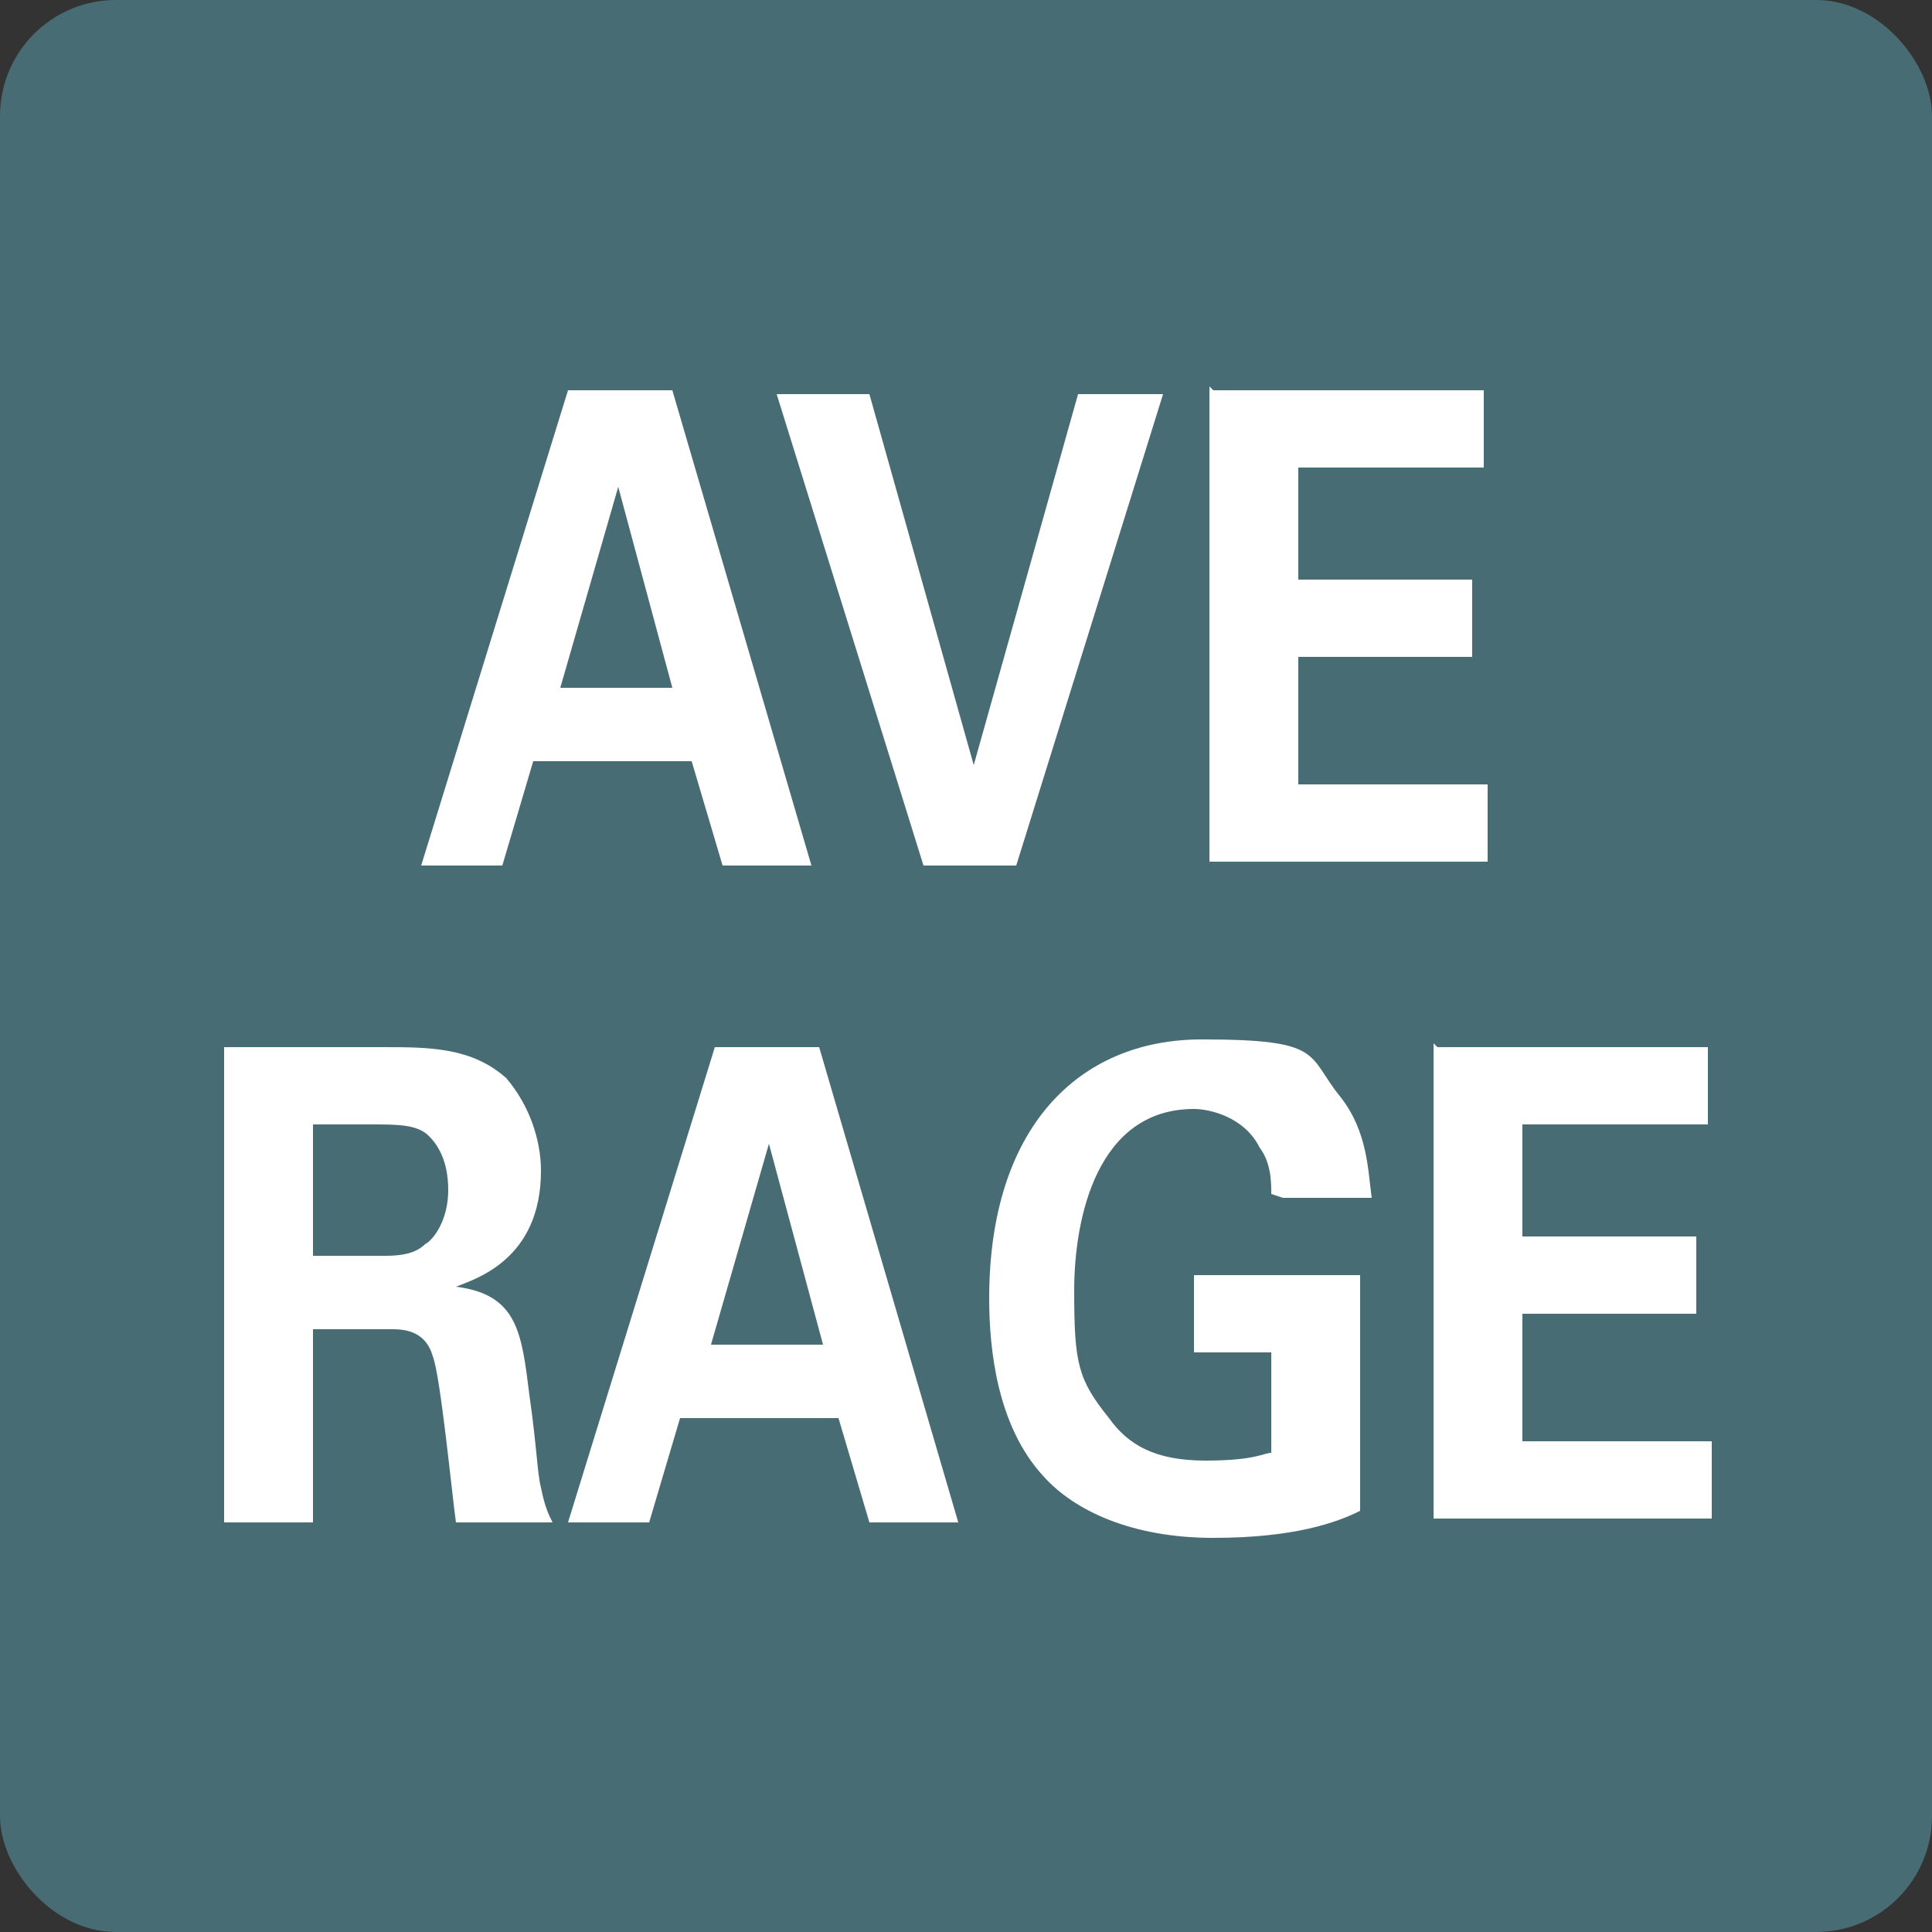 <?xml version="1.0" encoding="UTF-8"?>
<svg id="_レイヤー_1" data-name="レイヤー 1" xmlns="http://www.w3.org/2000/svg" version="1.1" viewBox="0 0 50 50">
  <rect x="0" y="0" width="50" height="50" fill="#333333" stroke="none"/>
  <defs>
    <style>
      .cls-1 {
        isolation: isolate;
      }

      .cls-2 {
        fill: #fff;
      }

      .cls-2, .cls-3 {
        stroke-width: 0px;
      }

      .cls-3 {
        fill: #486c74;
      }
    </style>
  </defs>
  <rect class="cls-3" x="0" y="0" width="50" height="50" rx="3" ry="3"/>
  <g class="cls-1">
    <path class="cls-2" d="M17.4,10.1l3.6,12.3h-2.3l-.8-2.7h-4.1l-.8,2.7h-2.1l3.8-12.3h2.7ZM17.4,17.8l-1.4-5.2-1.5,5.2h3Z"/>
    <path class="cls-2" d="M22.5,10.2l2.7,9.6,2.7-9.6h2.2l-3.8,12.2h-2.4l-3.8-12.2h2.4Z"/>
    <path class="cls-2" d="M31.4,10.1h7v2h-4.8v2.9h4.5v2h-4.5v3.3h4.9v2h-7.2v-12.3Z"/>
    <path class="cls-2" d="M5.9,27.1h4c1.2,0,2.3,0,3.2.8.6.7.9,1.6.9,2.4,0,2.3-1.7,2.8-2.2,3,1.6.2,1.7,1.2,1.9,2.8.2,1.4.2,2,.3,2.4.1.5.2.7.3.9h-2.5c-.1-.7-.4-3.8-.6-4.3-.2-.7-.8-.7-1.1-.7h-2v5h-2.3v-12.3ZM8.1,32.5h1.8c.3,0,.8,0,1.1-.3.2-.1.6-.6.6-1.4s-.3-1.2-.5-1.4c-.3-.3-.8-.3-1.5-.3h-1.5v3.4Z"/>
    <path class="cls-2" d="M21.2,27.1l3.6,12.3h-2.3l-.8-2.7h-4.1l-.8,2.7h-2.1l3.8-12.3h2.7ZM21.3,34.8l-1.4-5.2-1.5,5.2h3Z"/>
    <path class="cls-2" d="M32.9,30.9c0-.3,0-.8-.3-1.2-.4-.8-1.3-1-1.7-1-2.5,0-3.1,2.8-3.1,4.7s.1,2.3.9,3.3c.5.7,1.2,1.1,2.5,1.1s1.5-.2,1.7-.2v-2.6h-2v-2h4.3v6.1c-.6.3-1.7.7-3.8.7s-3.6-.7-4.4-1.6c-1.2-1.3-1.4-3.3-1.4-4.6,0-4.4,2.3-6.7,5.5-6.7s2.7.4,3.6,1.5c.7.9.7,1.9.8,2.6h-2.3Z"/>
    <path class="cls-2" d="M37.2,27.1h7v2h-4.8v2.9h4.5v2h-4.5v3.3h4.9v2h-7.2v-12.3Z"/>
  </g>
</svg>
